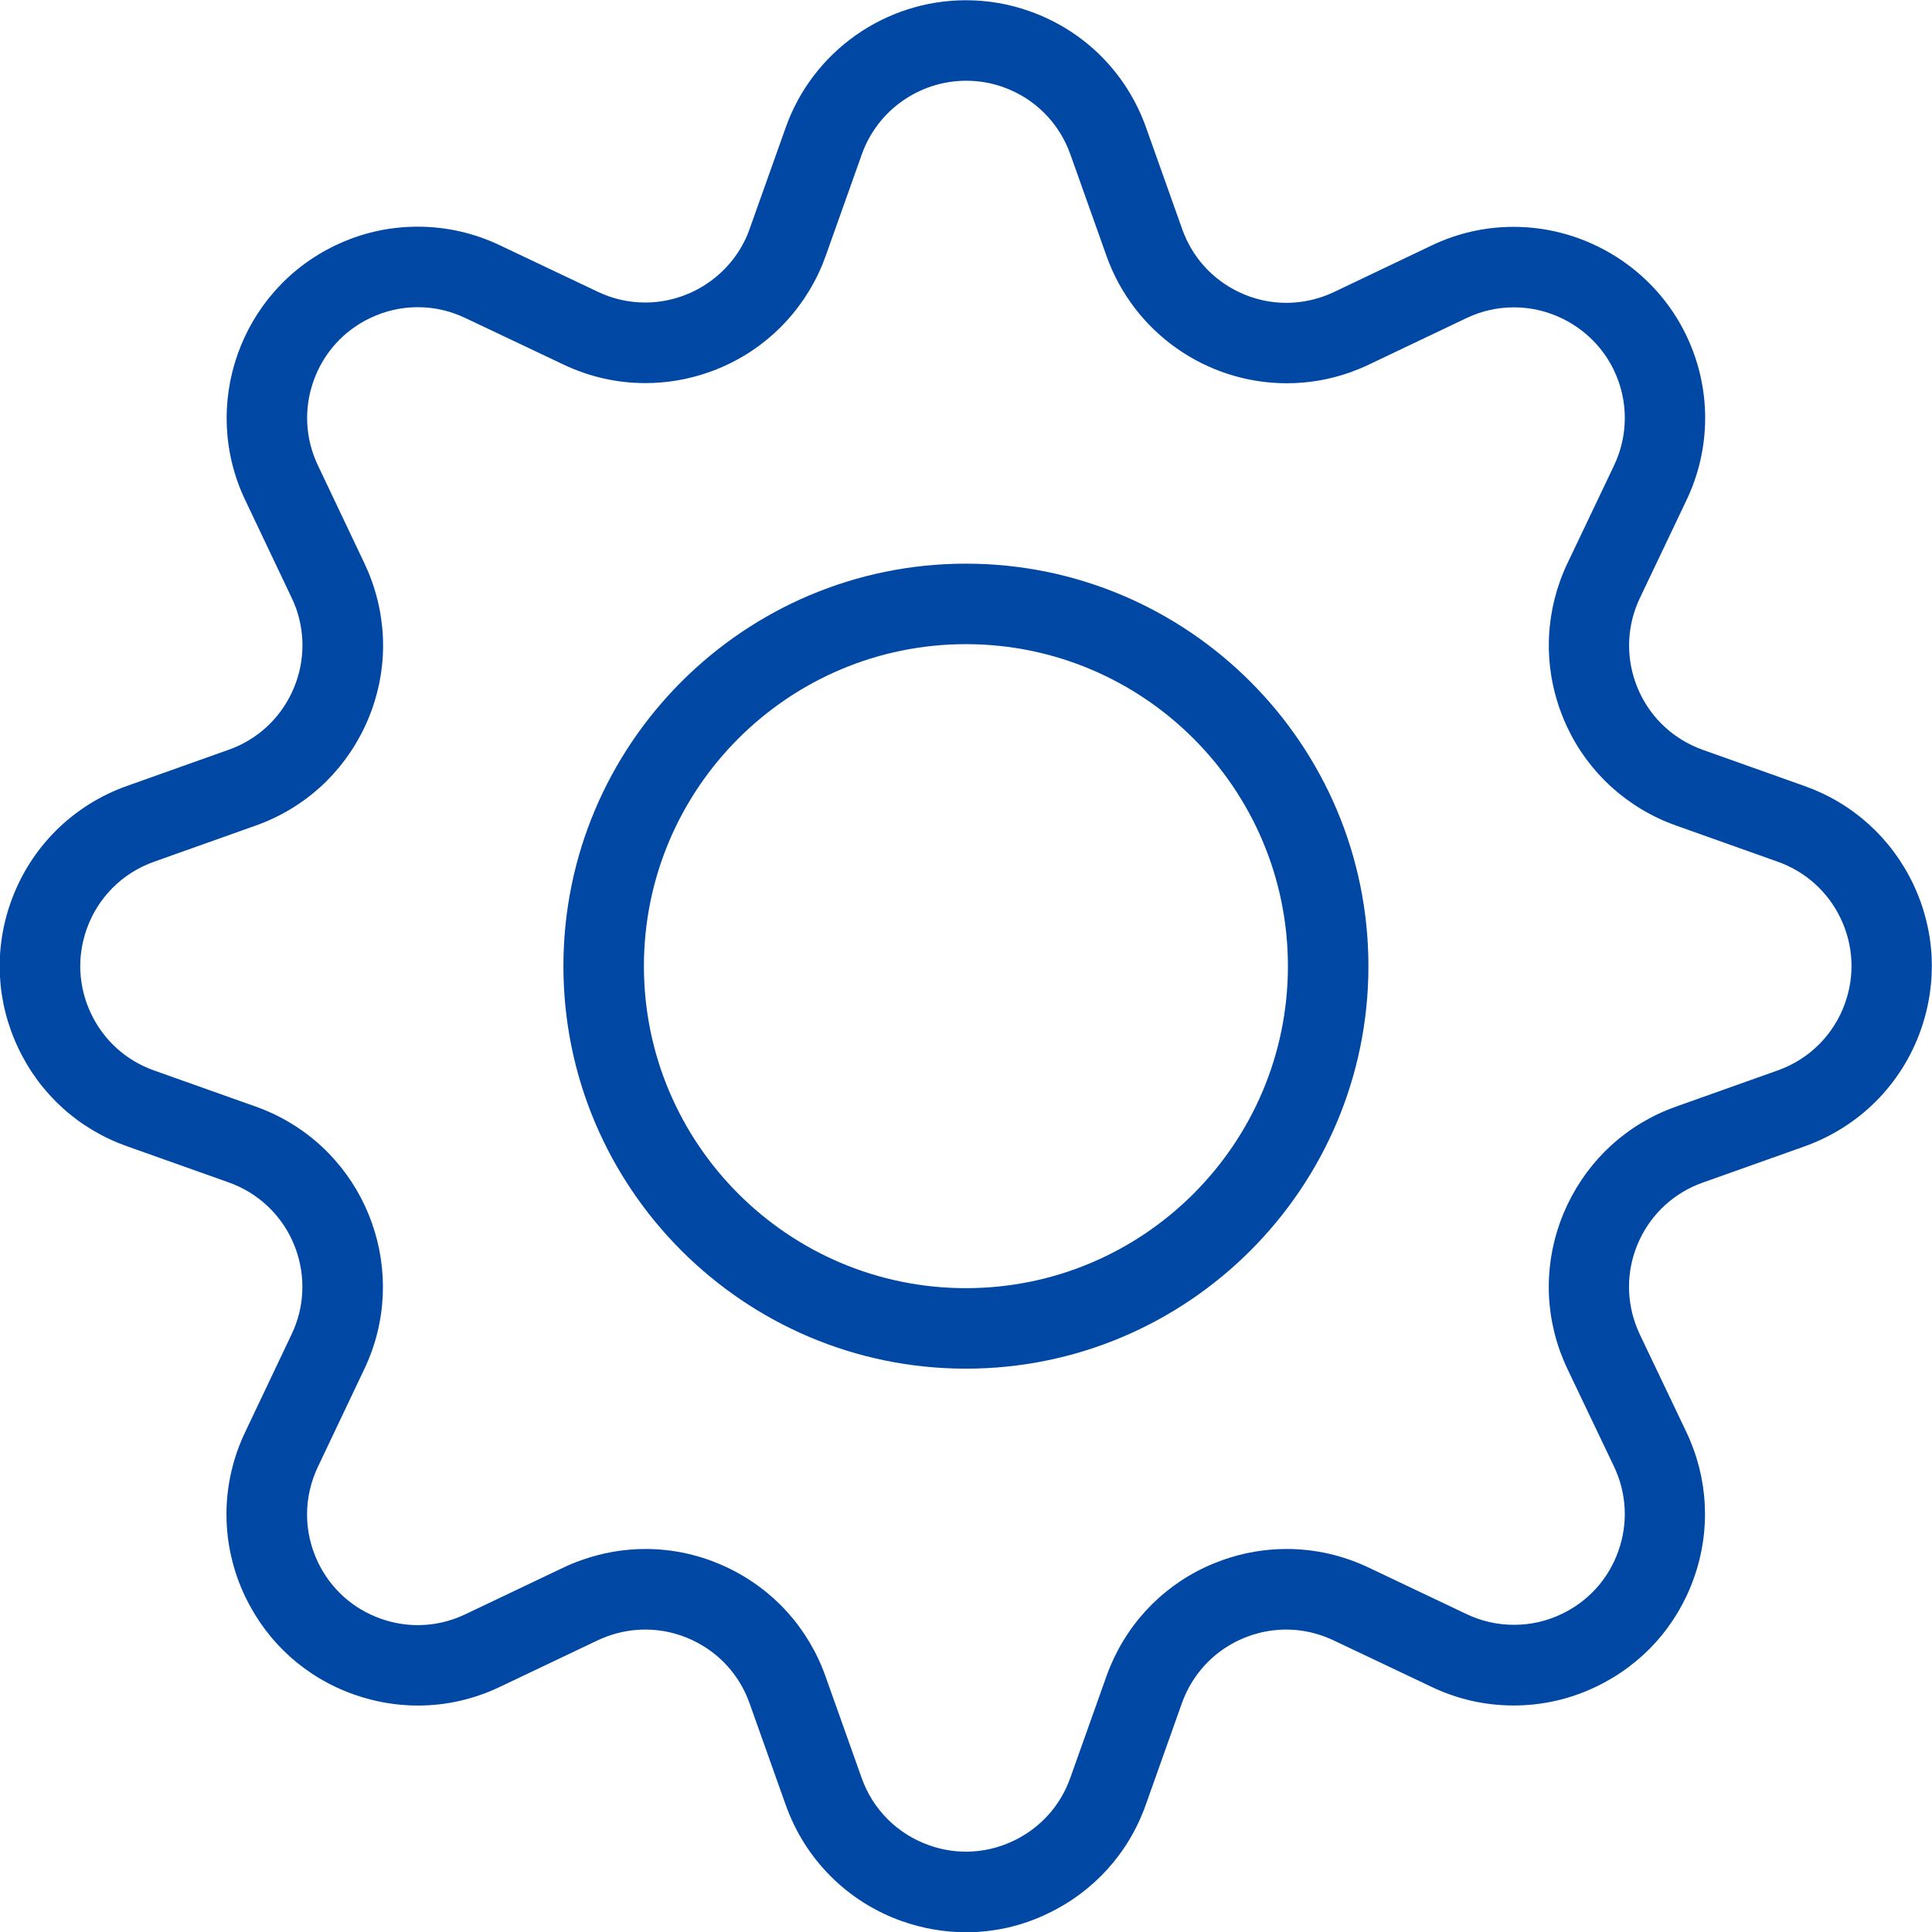 <?xml version="1.0" encoding="utf-8"?>
<!-- Generator: Adobe Illustrator 22.1.0, SVG Export Plug-In . SVG Version: 6.00 Build 0)  -->
<svg version="1.1" id="Layer_1" xmlns="http://www.w3.org/2000/svg" xmlns:xlink="http://www.w3.org/1999/xlink" x="0px" y="0px"
	 viewBox="0 0 24 24" style="enable-background:new 0 0 24 24;fill:#0048a3;" xml:space="preserve">
<g>
	<title>cog-1</title>
	<path d="M12.001,24.003c-0.271,0-0.539-0.047-0.798-0.138c-0.676-0.24-1.201-0.766-1.442-1.442l-0.45-1.265
		c-0.123-0.346-0.374-0.624-0.705-0.781c-0.187-0.089-0.385-0.134-0.589-0.134c-0.157,0-0.312,0.027-0.462,0.08
		c-0.043,0.016-0.087,0.033-0.129,0.053l-1.212,0.577c-0.324,0.155-0.668,0.234-1.023,0.234c-0.268,0-0.534-0.046-0.79-0.136
		c-0.598-0.21-1.078-0.641-1.353-1.213c-0.313-0.652-0.313-1.401,0-2.053l0.575-1.211c0.326-0.684,0.034-1.506-0.65-1.831
		c-0.042-0.02-0.086-0.038-0.13-0.054l-1.266-0.45c-0.598-0.212-1.077-0.644-1.349-1.217c-0.273-0.573-0.306-1.218-0.094-1.815
		c0.24-0.677,0.766-1.203,1.444-1.444l1.265-0.45c0.345-0.123,0.622-0.373,0.78-0.705C3.781,8.275,3.8,7.902,3.678,7.557
		C3.662,7.513,3.644,7.47,3.624,7.428L3.048,6.216c-0.565-1.179-0.065-2.6,1.115-3.166c0.324-0.156,0.67-0.234,1.026-0.234
		S5.892,2.895,6.216,3.05l1.211,0.575c0.186,0.088,0.383,0.133,0.587,0.133c0.53,0,1.018-0.308,1.245-0.785
		c0.02-0.041,0.037-0.083,0.052-0.126l0.45-1.265c0.336-0.945,1.236-1.579,2.239-1.579c0.271,0,0.538,0.046,0.795,0.138
		c0.676,0.24,1.201,0.766,1.441,1.441l0.45,1.265c0.123,0.346,0.373,0.623,0.704,0.781c0.187,0.089,0.385,0.134,0.589,0.134
		c0.156,0,0.311-0.027,0.461-0.08c0.045-0.016,0.088-0.034,0.131-0.054l1.212-0.578c0.322-0.154,0.665-0.232,1.02-0.232
		c0.912,0,1.754,0.53,2.146,1.351c0.311,0.65,0.311,1.396,0,2.047l-0.578,1.213c-0.157,0.331-0.177,0.704-0.054,1.05
		c0.123,0.346,0.373,0.623,0.704,0.781c0.042,0.02,0.086,0.038,0.13,0.054l1.265,0.45c0.598,0.212,1.077,0.645,1.35,1.217
		c0.273,0.573,0.306,1.217,0.094,1.816c-0.24,0.677-0.767,1.203-1.444,1.444l-1.265,0.45c-0.346,0.123-0.623,0.373-0.781,0.704
		c-0.157,0.331-0.177,0.704-0.054,1.05c0.016,0.045,0.034,0.089,0.054,0.131l0.577,1.21c0.273,0.572,0.308,1.217,0.096,1.815
		c-0.211,0.598-0.643,1.078-1.216,1.352c-0.324,0.155-0.668,0.233-1.024,0.233s-0.7-0.078-1.023-0.233l-1.212-0.575
		c-0.188-0.089-0.386-0.135-0.59-0.135c-0.156,0-0.311,0.027-0.461,0.08c-0.346,0.123-0.623,0.373-0.781,0.704
		c-0.02,0.042-0.038,0.086-0.054,0.13l-0.45,1.266c-0.213,0.598-0.646,1.077-1.219,1.349C12.696,23.925,12.354,24.003,12.001,24.003
		z M8.018,19.242c0.353,0,0.696,0.078,1.018,0.231c0.573,0.272,1.005,0.752,1.218,1.349l0.45,1.265
		c0.139,0.391,0.443,0.695,0.834,0.834c0.15,0.054,0.306,0.081,0.462,0.081c0.204,0,0.402-0.045,0.589-0.134
		c0.332-0.158,0.583-0.435,0.706-0.781l0.45-1.265c0.027-0.077,0.059-0.152,0.093-0.225c0.273-0.573,0.752-1.005,1.349-1.217
		c0.258-0.092,0.526-0.138,0.796-0.138c0.353,0,0.696,0.078,1.019,0.231l1.212,0.576c0.188,0.09,0.388,0.135,0.594,0.135
		c0.206,0,0.405-0.045,0.593-0.135c0.331-0.158,0.581-0.436,0.703-0.782c0.123-0.346,0.103-0.719-0.055-1.051l-0.578-1.211
		c-0.035-0.074-0.066-0.149-0.094-0.226c-0.212-0.597-0.178-1.241,0.094-1.814c0.273-0.573,0.751-1.006,1.348-1.218l1.265-0.45
		c0.392-0.139,0.697-0.444,0.836-0.836c0.123-0.346,0.104-0.719-0.054-1.051c-0.158-0.332-0.436-0.582-0.781-0.705l-1.265-0.45
		c-0.076-0.027-0.152-0.058-0.225-0.093c-0.573-0.273-1.005-0.752-1.217-1.349c-0.212-0.597-0.179-1.242,0.093-1.815l0.578-1.213
		c0.18-0.377,0.18-0.809,0-1.185c-0.227-0.475-0.715-0.782-1.243-0.782c-0.205,0-0.404,0.045-0.59,0.134l-1.213,0.578
		c-0.074,0.035-0.15,0.066-0.226,0.094c-0.256,0.091-0.522,0.137-0.792,0.137c-1.004,0-1.903-0.635-2.239-1.58l-0.45-1.265
		c-0.139-0.391-0.443-0.695-0.834-0.834c-0.148-0.053-0.303-0.079-0.459-0.079c-0.581,0-1.103,0.367-1.297,0.914l-0.45,1.265
		c-0.027,0.075-0.057,0.148-0.091,0.22C9.891,3.975,9.412,4.408,8.814,4.621C8.555,4.713,8.287,4.759,8.016,4.759
		c-0.353,0-0.695-0.078-1.017-0.231L5.786,3.953C5.596,3.862,5.396,3.816,5.19,3.816c-0.206,0-0.406,0.046-0.594,0.136
		c-0.331,0.159-0.58,0.437-0.702,0.783c-0.122,0.346-0.102,0.719,0.057,1.05L4.528,7C4.562,7.072,4.593,7.146,4.62,7.222
		c0.213,0.598,0.18,1.242-0.093,1.815s-0.751,1.005-1.349,1.218l-1.265,0.45c-0.392,0.139-0.697,0.444-0.836,0.836
		c-0.123,0.346-0.104,0.719,0.054,1.051s0.435,0.582,0.781,0.705l1.266,0.45c0.076,0.027,0.151,0.058,0.225,0.093
		c1.182,0.563,1.686,1.982,1.124,3.164l-0.576,1.213c-0.182,0.379-0.182,0.812-0.001,1.19c0.159,0.331,0.437,0.581,0.783,0.702
		c0.148,0.052,0.302,0.079,0.457,0.079c0.205,0,0.405-0.046,0.593-0.136l1.212-0.577c0.073-0.035,0.148-0.066,0.224-0.093
		C7.479,19.289,7.747,19.242,8.018,19.242z"/>
	<path d="M11.999,17.002c-2.757,0-5-2.243-5-5c0-2.757,2.243-5,5-5c2.757,0,5,2.243,5,5C16.999,14.759,14.756,17.002,11.999,17.002z
		 M11.999,8.002c-2.206,0-4,1.794-4,4s1.794,4,4,4s4-1.794,4-4S14.205,8.002,11.999,8.002z"/>
</g>
</svg>
